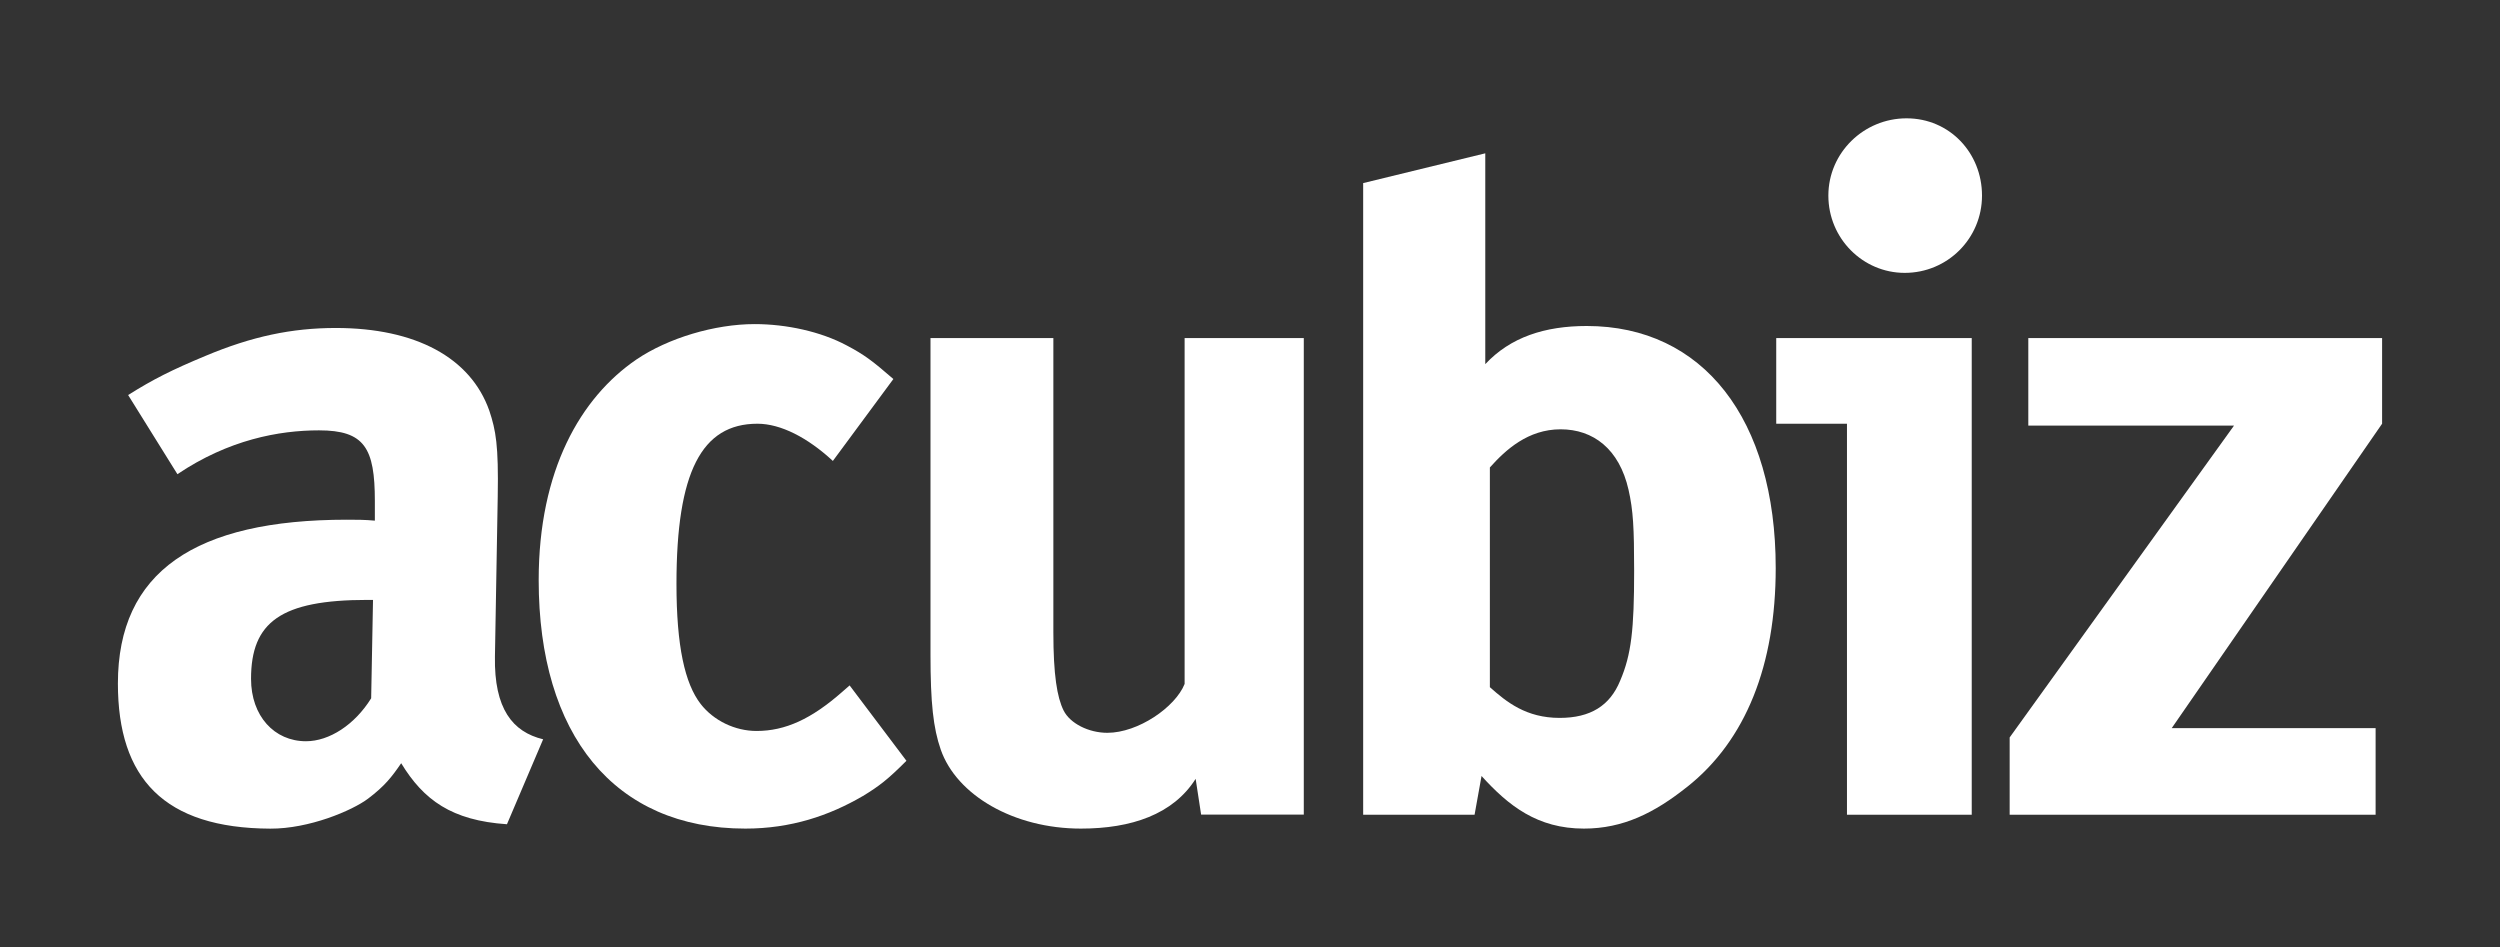 <svg xmlns="http://www.w3.org/2000/svg" id="Acubiz_-_White" width="528" height="200" viewBox="0 0 528 200"><rect x="0" y="0" width="528" height="200" fill="#333333" stroke="none"/><defs><style>.cls-1{fill:#fff;}</style></defs><g id="Logo"><path class="cls-1" d="m107.07,174.08c-11.68-.79-17.61-5.12-22.34-12.89-1.99,2.91-3.47,4.82-6.99,7.48-3.39,2.55-12.48,6.38-20.66,6.34-22.42-.1-32.18-10.6-32.18-30.65,0-23.59,16.32-34.6,48.37-34.6,1.97,0,3.73,0,5.9.2v-4.13c0-11.21-2.17-14.94-11.8-14.94-8.46,0-19.09,1.98-29.9,9.26l-10.41-16.72c5.31-3.34,9.24-5.31,16.32-8.26,9.83-4.13,18.29-5.9,27.53-5.9,16.91,0,28.51,6.29,32.44,17.49,1.37,4.13,1.96,7.28,1.77,18.09l-.59,33.82c-.19,11.01,3.71,15.9,10.18,17.47l-7.65,17.96Zm-29.47-47.38c-18.29,0-24.58,4.68-24.58,16.67,0,7.86,4.92,13.18,11.6,13.18,4.92,0,10.29-3.47,13.77-9.07l.39-20.78h-1.18Z"></path><path class="cls-1" d="m182.2,168.14c-7.08,4.13-15.14,6.86-24.78,6.86-27.72,0-43.65-19.84-43.65-52.48,0-23.2,8.85-38.54,20.65-46.6,6.68-4.52,16.52-7.47,24.97-7.47,6.68,0,13.96,1.57,19.46,4.52,3.73,1.96,5.51,3.34,9.83,7.08l-12.78,17.3c-5.31-4.92-11.01-7.86-15.93-7.86-11.8,0-17.1,10.22-17.1,33.82,0,13.17,1.77,21.04,5.11,25.37,2.76,3.54,7.28,5.7,11.8,5.7,6.1,0,11.61-2.55,18.09-8.25l1.57-1.37,12,15.92c-3.93,3.93-5.7,5.31-9.24,7.47Z"></path><path class="cls-1" d="m253.68,172.07l-1.16-7.58c-4.76,7.53-13.62,10.51-24.24,10.51-14.16,0-26.25-7.06-29.6-16.7-1.57-4.52-2.16-9.83-2.16-20.05v-66.85h25.95v62.13c0,9.04.79,13.76,2.16,16.52,1.37,2.75,5.31,4.72,9.24,4.72,6.49,0,14.35-5.4,16.32-10.32v-73.05h25.17v100.65h-21.68Z"></path><path class="cls-1" d="m356.34,166.17c-6.89,5.51-13.56,8.83-21.81,8.83-9.83,0-15.93-4.82-21.63-11.11l-1.47,8.18h-23.53V38.67s25.79-6.29,25.79-6.29v44.53c5.31-5.7,12.58-8.06,21.43-8.06,24.57,0,39.91,19.66,39.91,51.12,0,20.45-6.29,36.38-18.68,46.2Zm-12.39-62.72c-1.96-8.65-7.47-12.78-14.35-12.78s-11.61,4.33-14.94,8.06v46.4c3.54,3.15,7.67,6.49,14.74,6.49,6.49,0,10.61-2.56,12.78-7.86,2.36-5.51,2.95-10.81,2.95-23.2,0-9.04-.2-12.78-1.18-17.1Z"></path><path class="cls-1" d="m390.08,172.07v-82.58h-14.94v-18.09h41.29v100.67h-26.34Zm12.19-114.44c-8.84,0-16.12-7.27-16.12-16.32s7.47-16.32,16.52-16.32,15.93,7.28,15.93,16.32-7.28,16.32-16.32,16.32Z"></path><path class="cls-1" d="m501.71,172.07h-77.27v-16.32l47.39-65.87h-43.45v-18.48h74.72v18.09l-44.43,64.29h43.06v18.29Z"></path></g></svg>